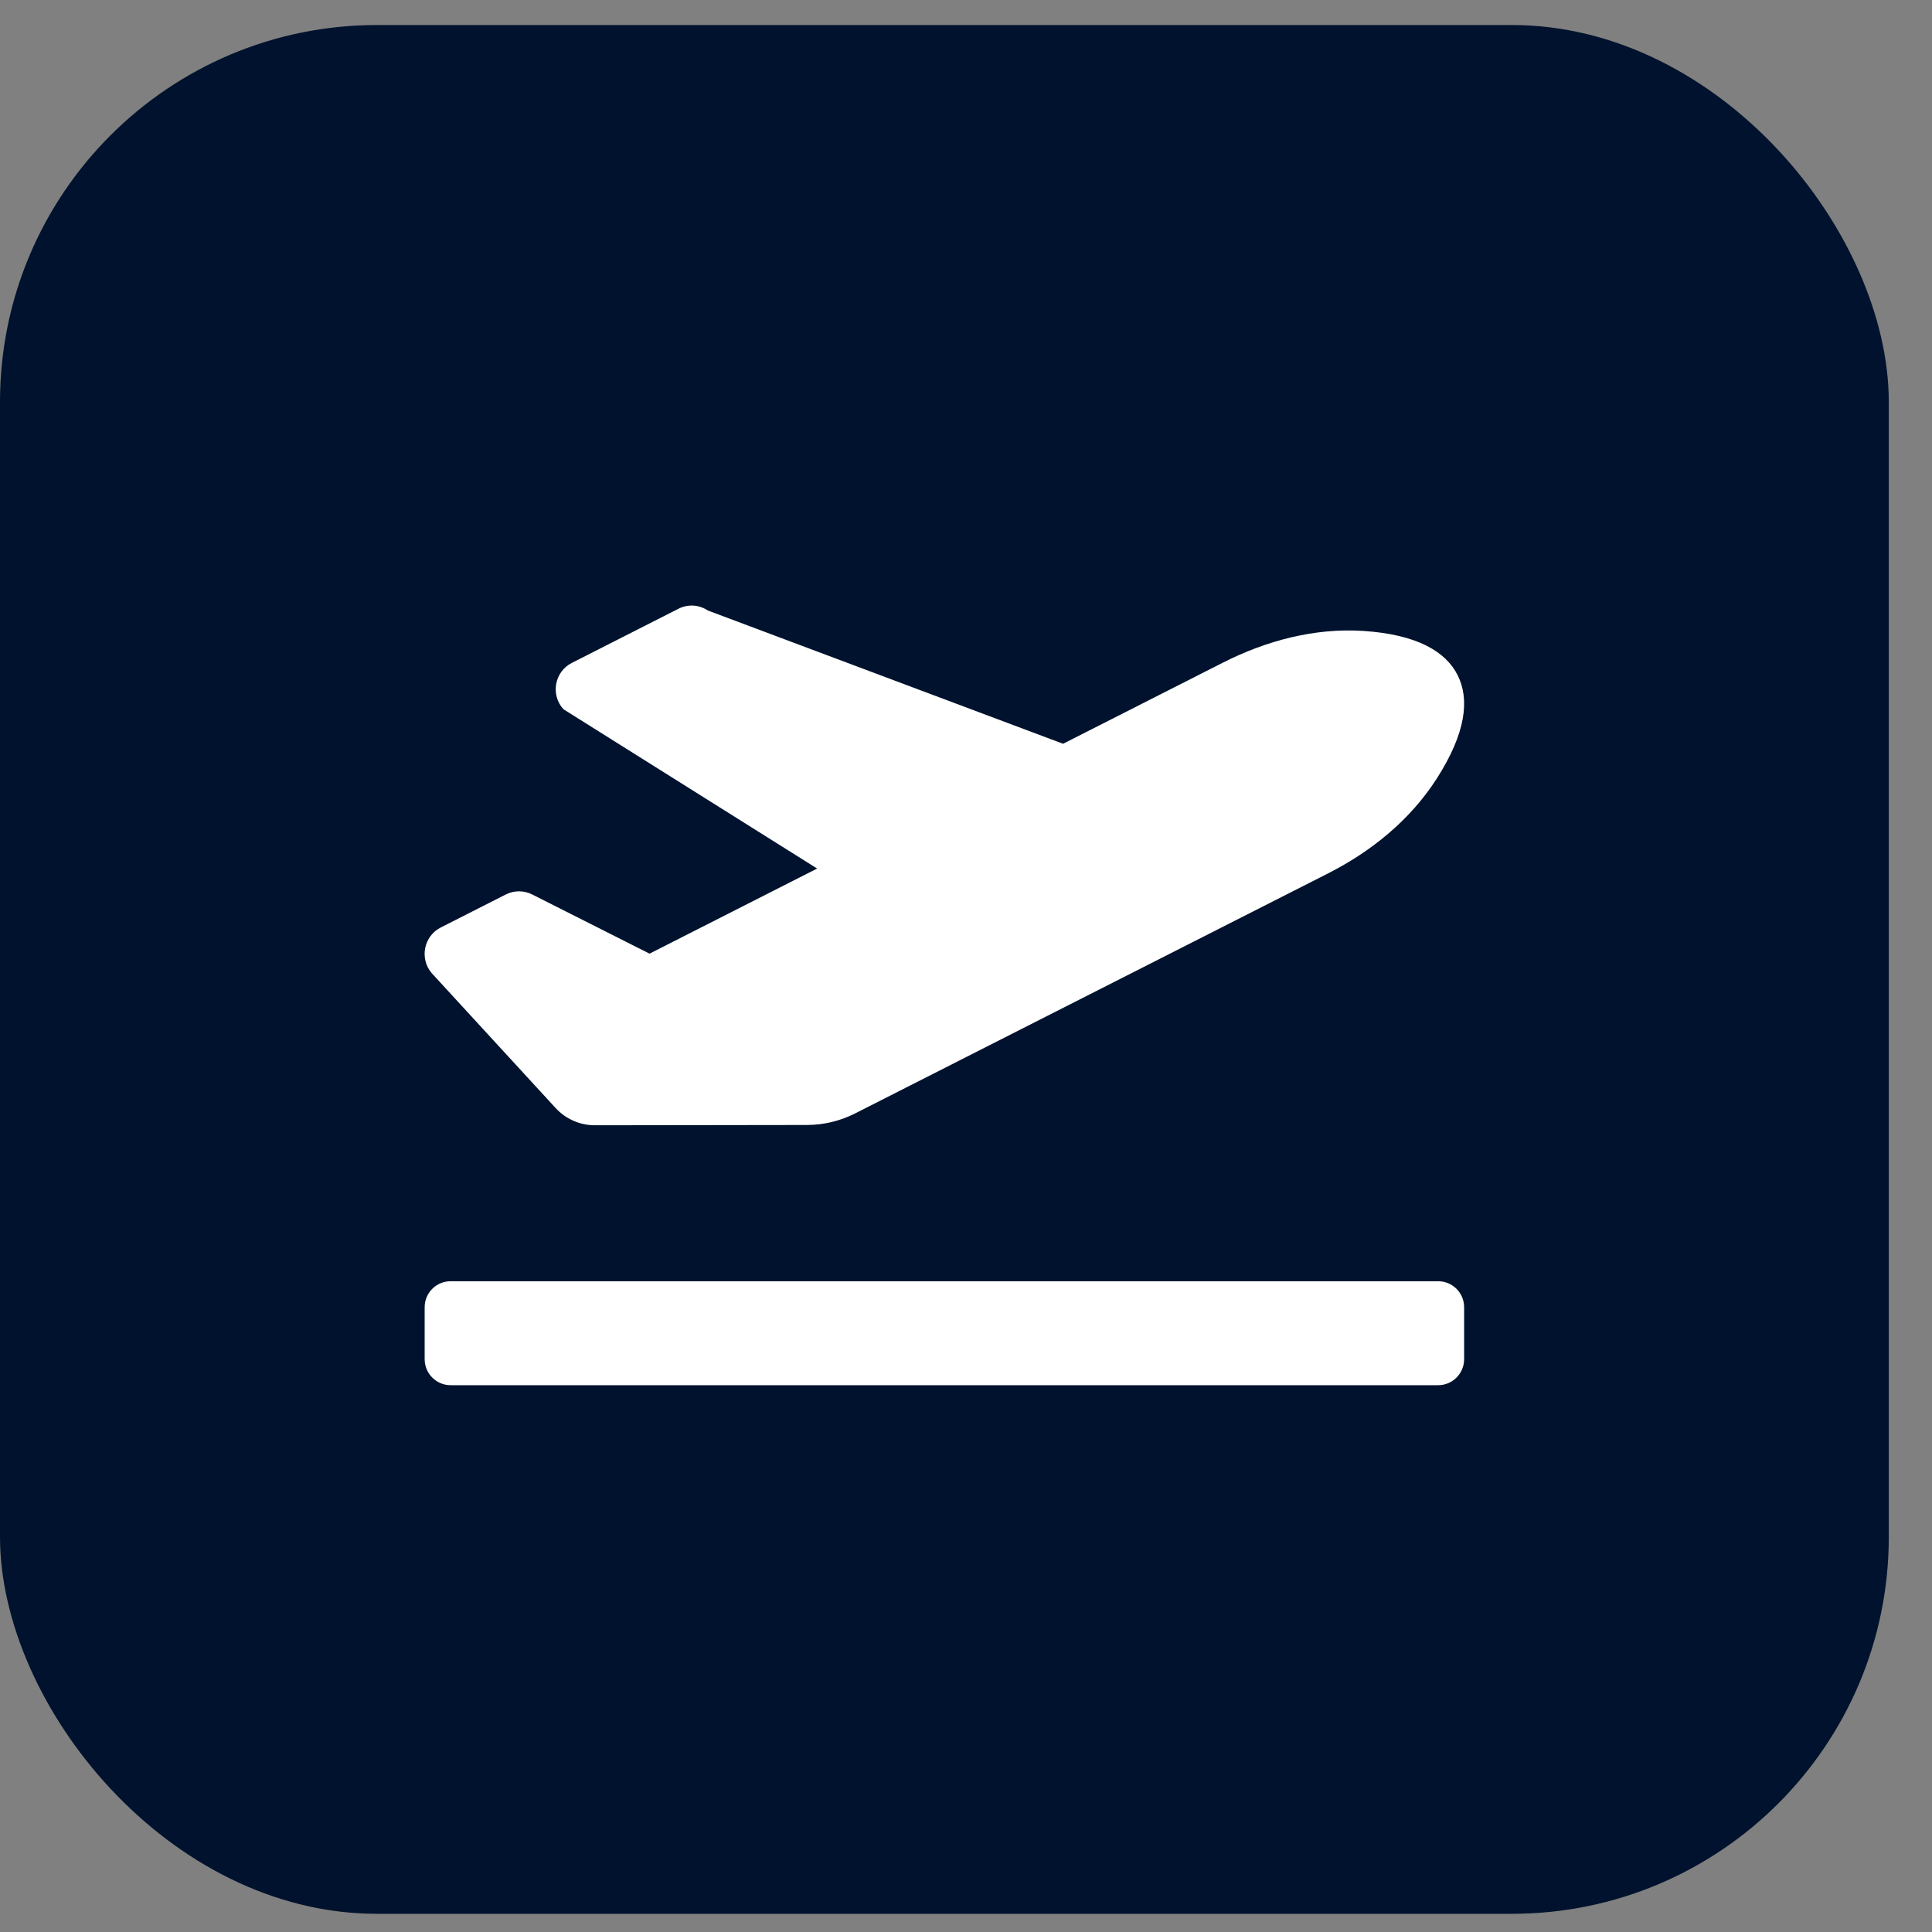 <svg width="41" height="41" viewBox="0 0 41 41" fill="none" xmlns="http://www.w3.org/2000/svg">
<rect x="0" y="0" width="41" height="41" fill="#808080" stroke="none"/>
<rect y="0.531" width="40.083" height="40.083" rx="8" fill="#00122D"/>
<g clip-path="url(#clip0_1078_66274)">
<path d="M30.52 27.19H9.563C9.258 27.19 9.012 27.436 9.012 27.741V28.844C9.012 29.149 9.258 29.396 9.563 29.396H30.52C30.824 29.396 31.071 29.149 31.071 28.844V27.741C31.071 27.436 30.824 27.19 30.52 27.19ZM11.788 23.511C12.004 23.747 12.308 23.881 12.627 23.88L17.126 23.874C17.481 23.873 17.831 23.789 18.148 23.628L28.176 18.539C29.098 18.072 29.924 17.404 30.486 16.529C31.117 15.548 31.186 14.838 30.937 14.336C30.688 13.833 30.084 13.465 28.929 13.389C27.9 13.323 26.877 13.594 25.955 14.061L22.56 15.784L15.022 12.956C14.931 12.895 14.826 12.859 14.717 12.852C14.608 12.845 14.499 12.868 14.401 12.917L12.135 14.068C11.767 14.254 11.678 14.745 11.957 15.051L17.341 18.432L13.784 20.238L11.29 18.98C11.204 18.937 11.109 18.915 11.013 18.915C10.917 18.915 10.822 18.938 10.736 18.981L9.353 19.683C8.993 19.866 8.898 20.342 9.161 20.651L11.788 23.511Z" fill="white"/>
</g>
<defs>
<clipPath id="clip0_1078_66274">
<rect width="22.059" height="22.059" fill="white" transform="translate(9.012 9.542)"/>
</clipPath>
</defs>
</svg>
